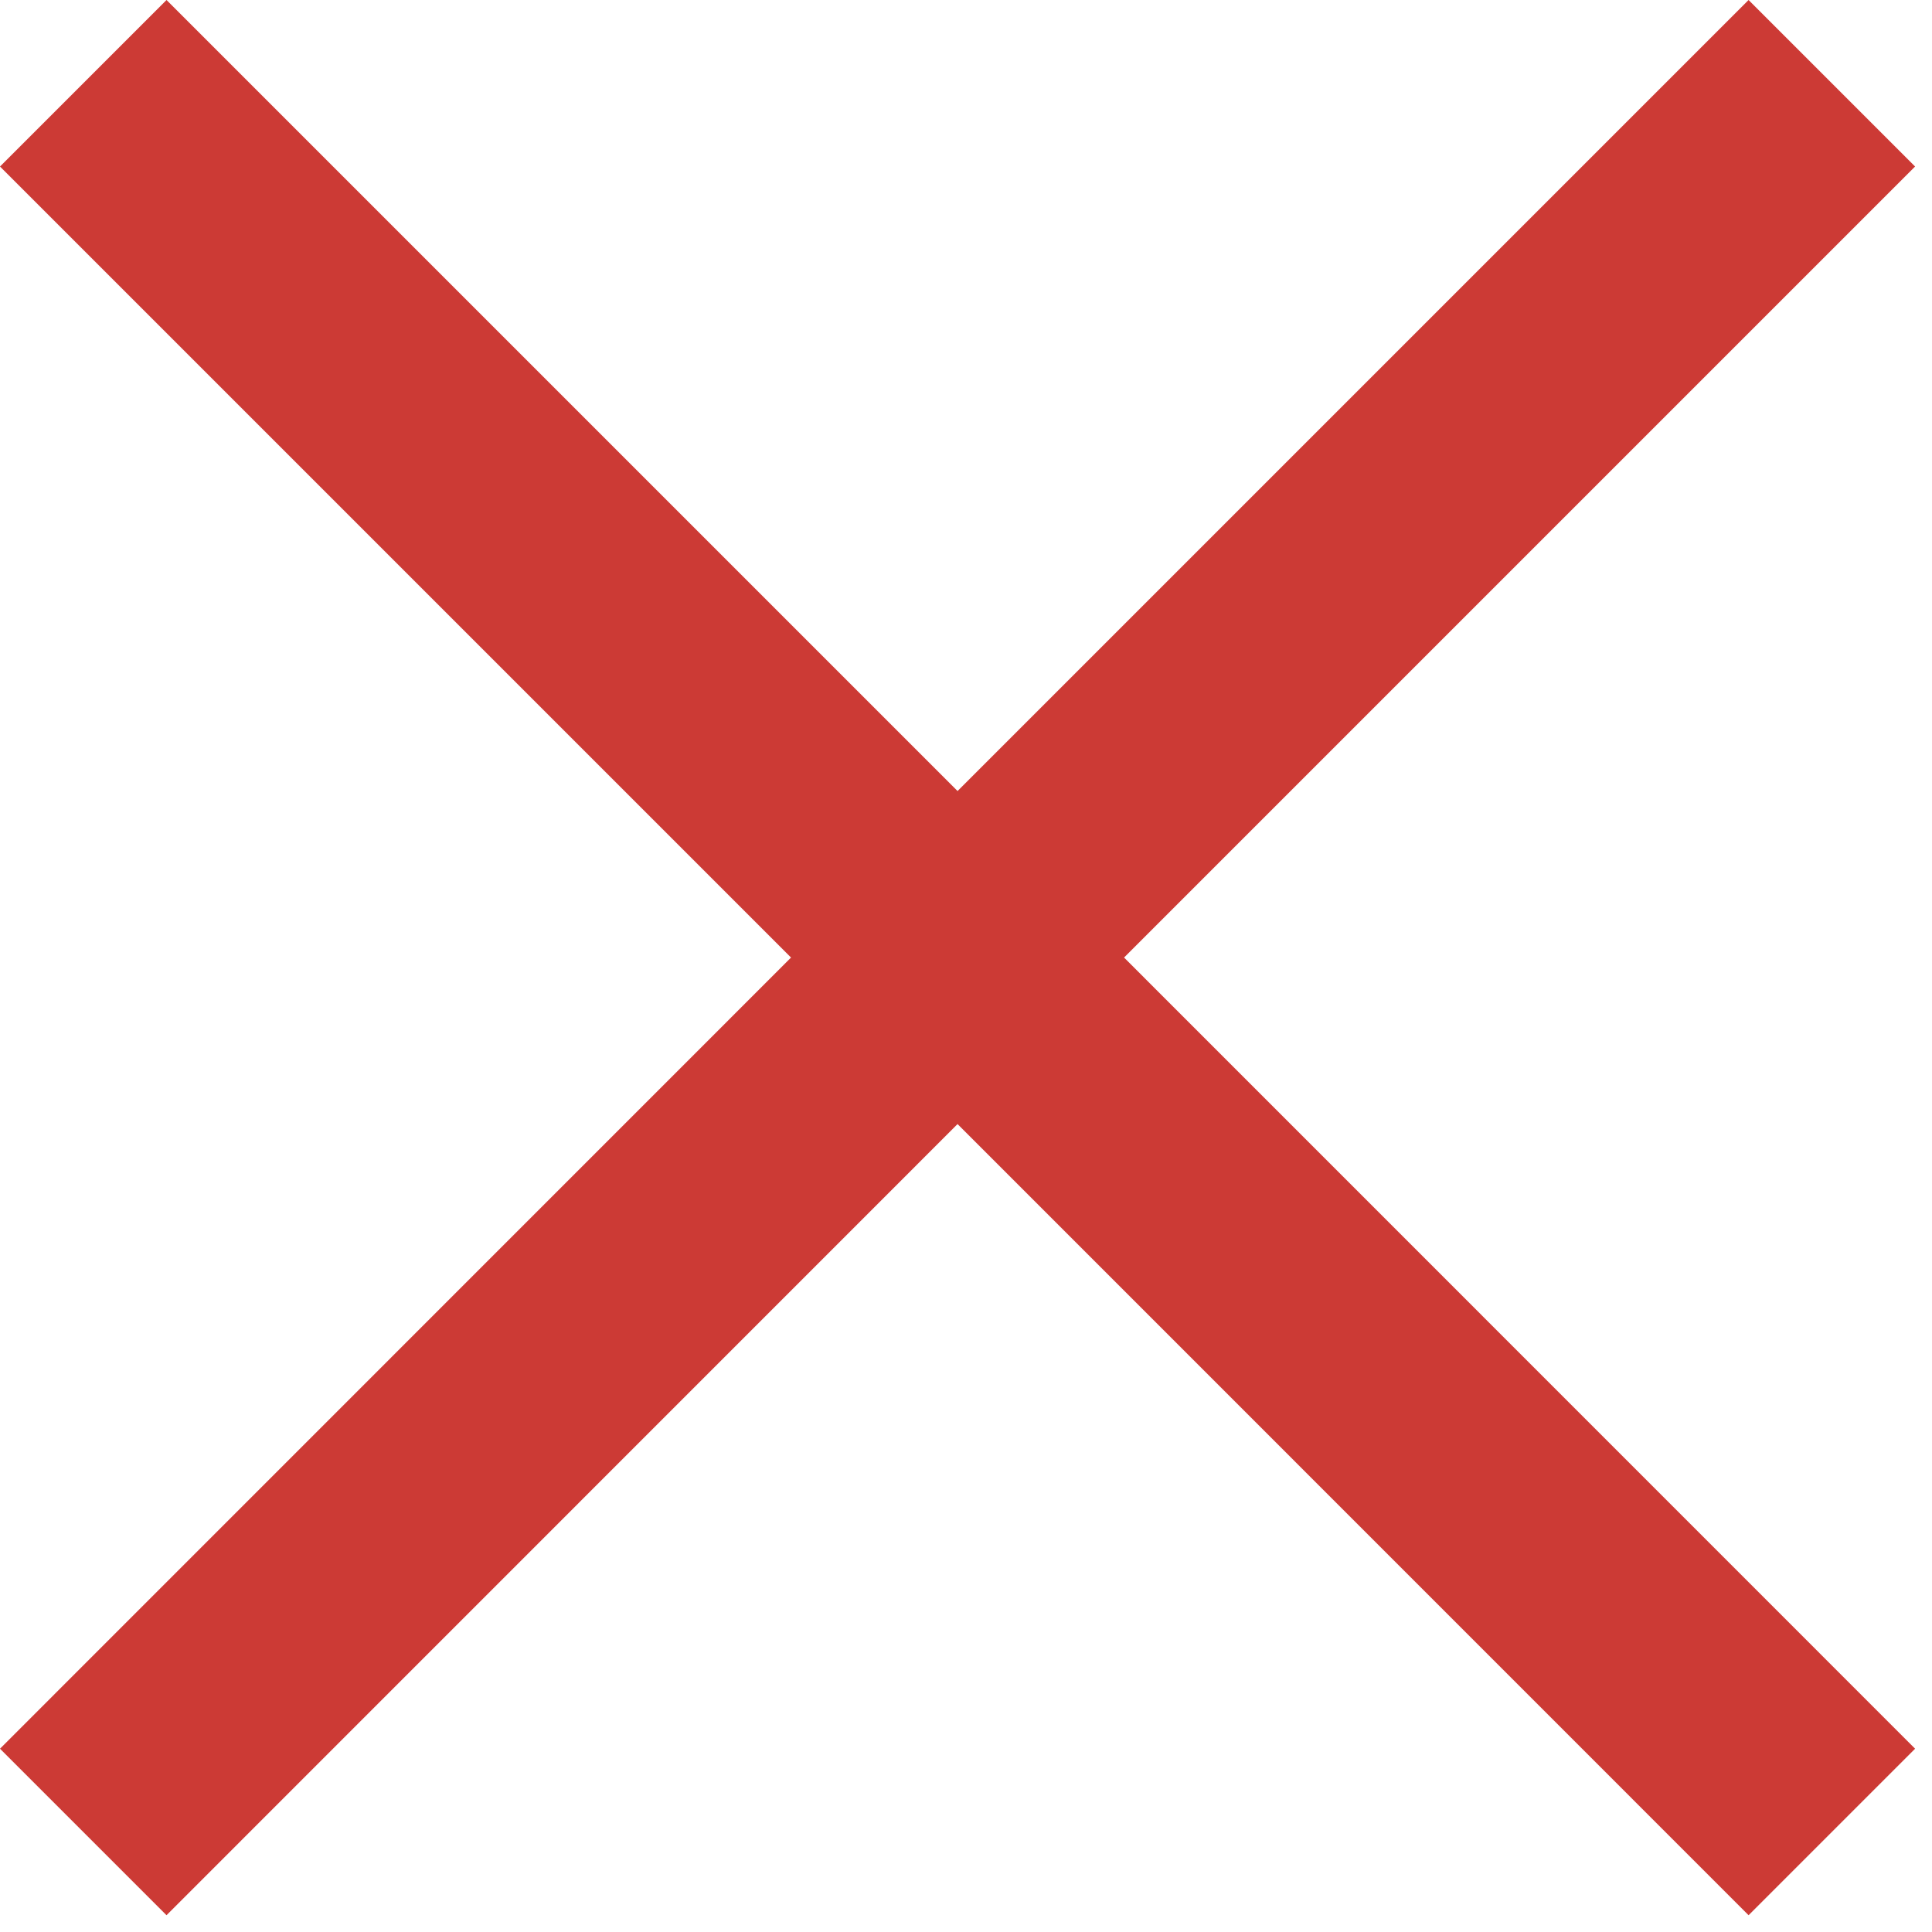<svg width="16" height="16" viewBox="0 0 16 16" fill="none" xmlns="http://www.w3.org/2000/svg">
<path d="M14.481 0L7.93 6.551L1.379 0L0 1.379L6.551 7.93L0 14.482L1.379 15.861L7.93 9.309L14.481 15.861L15.86 14.482L9.309 7.93L15.86 1.379L14.481 0Z" fill="#CC3A35"/>
</svg>
